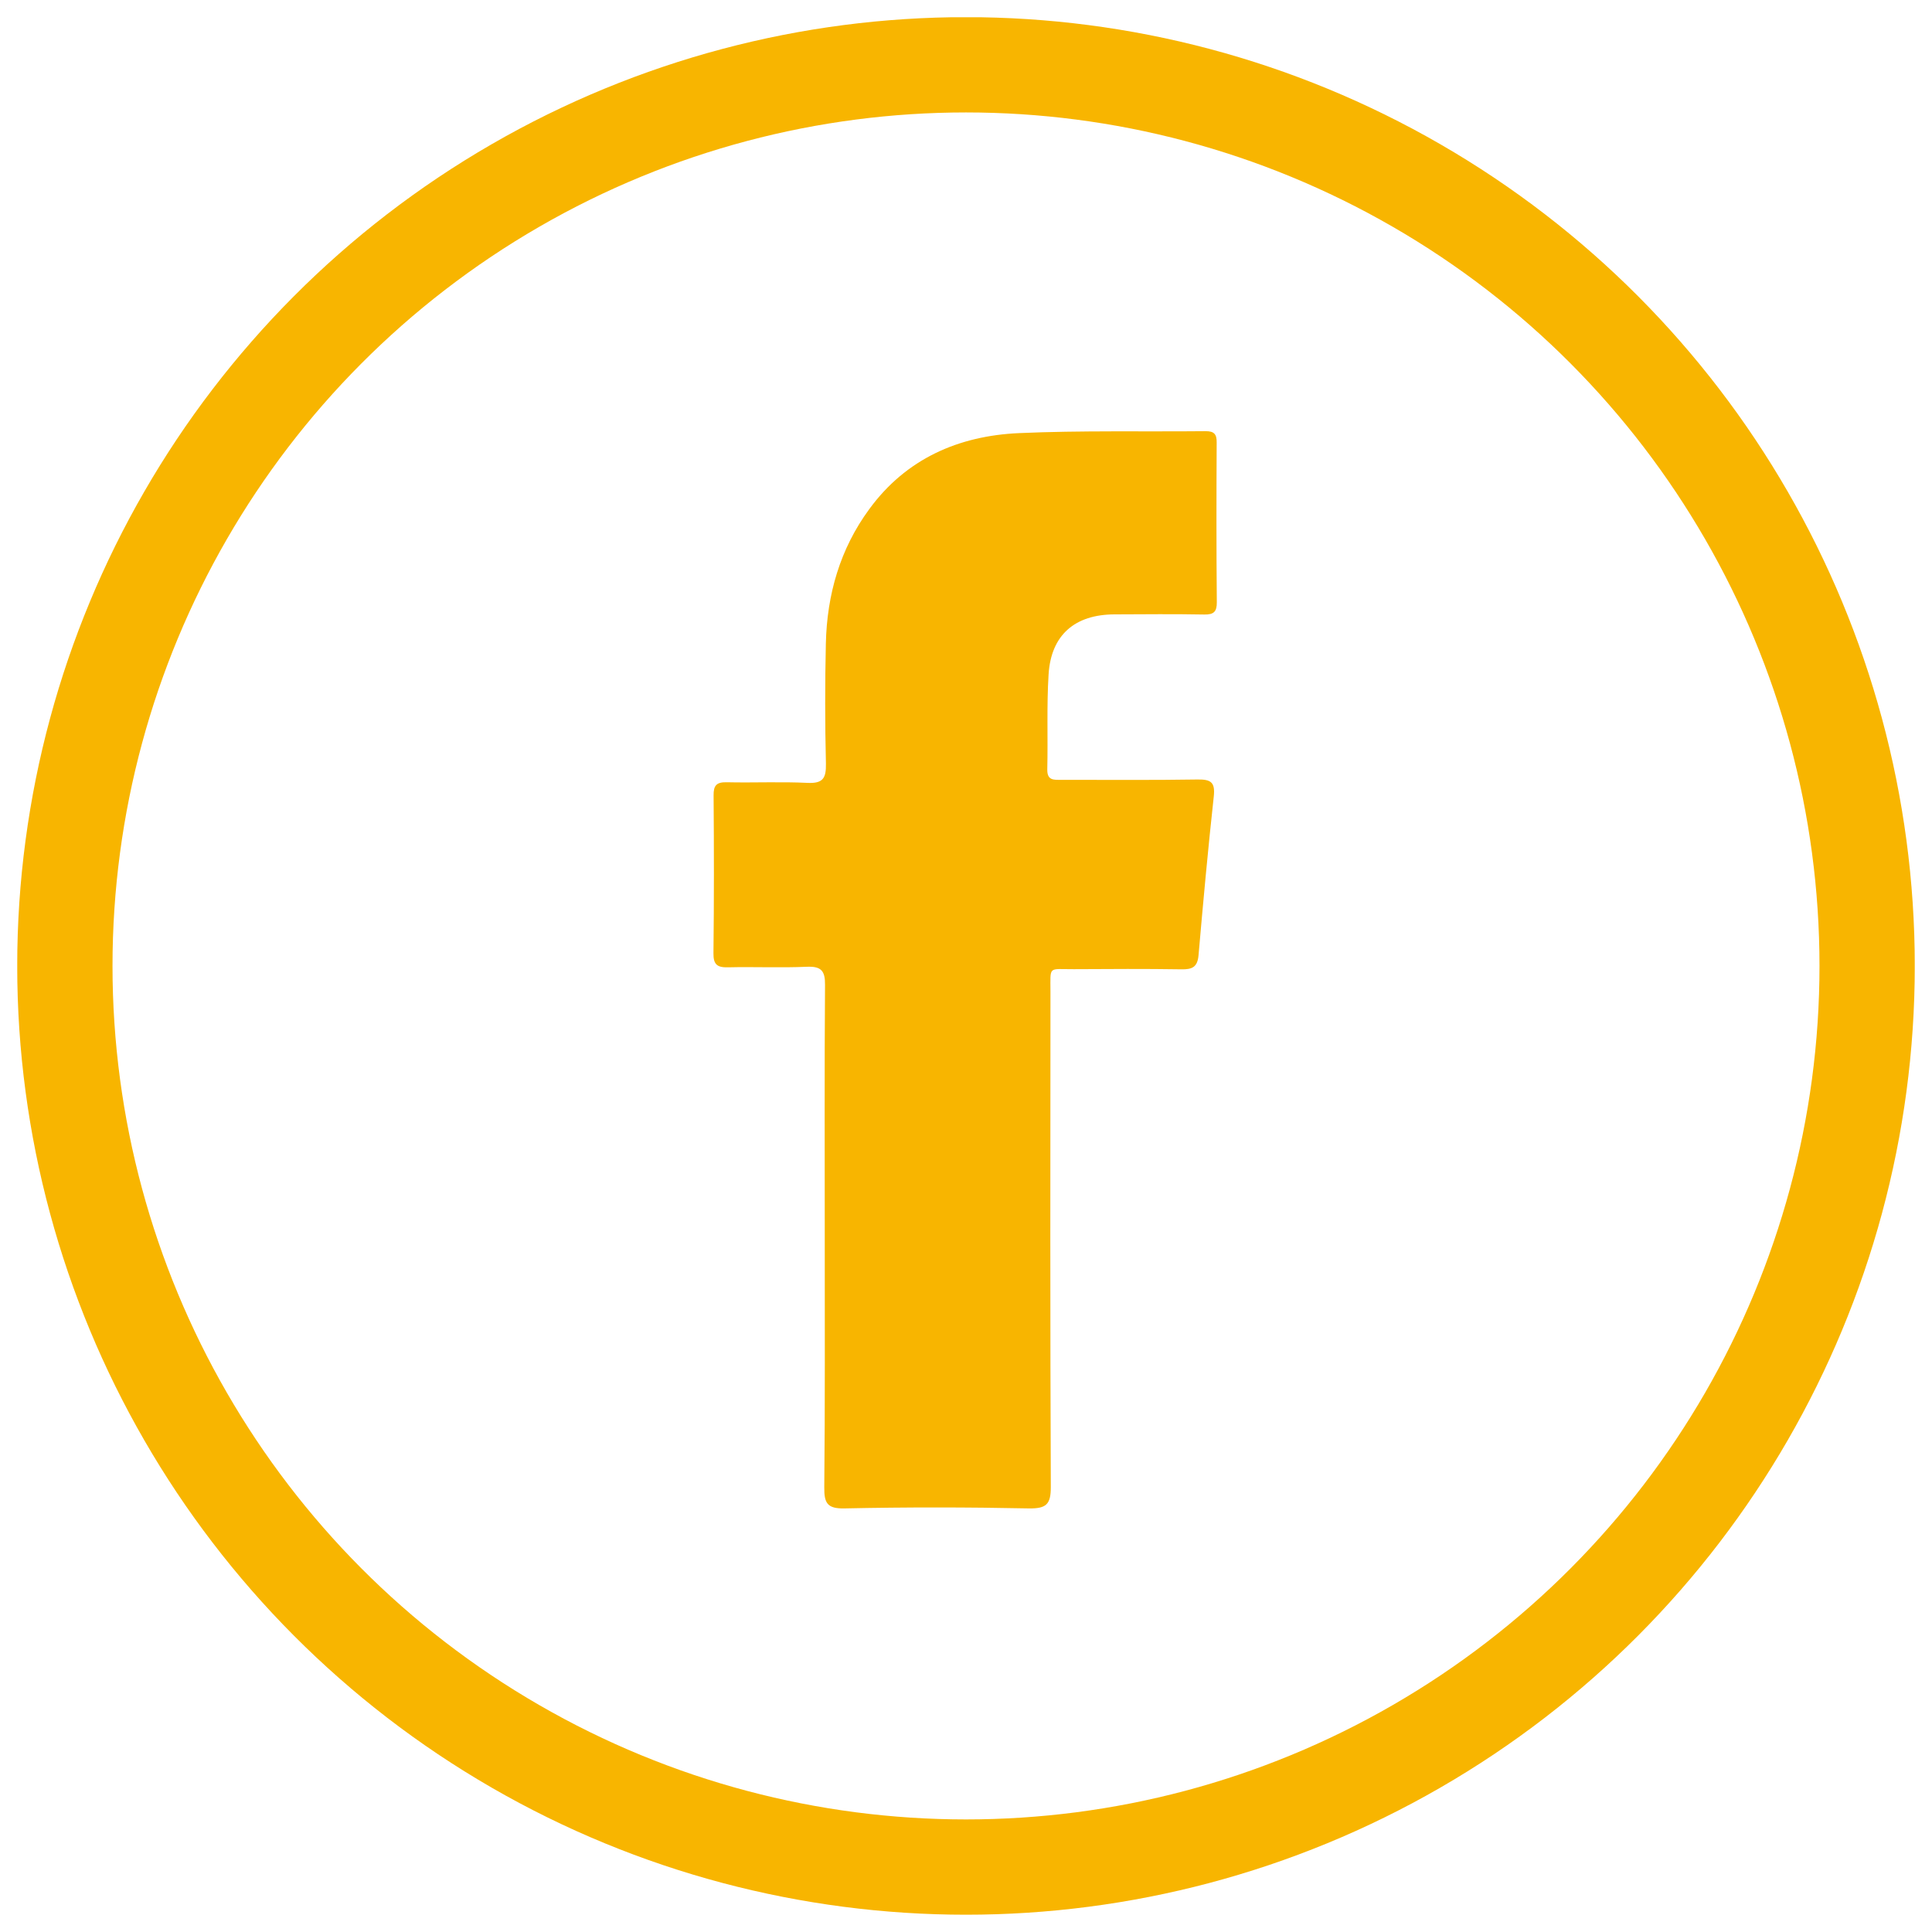 <?xml version="1.0" encoding="utf-8"?>
<!-- Generator: Adobe Illustrator 15.0.2, SVG Export Plug-In . SVG Version: 6.00 Build 0)  -->
<!DOCTYPE svg PUBLIC "-//W3C//DTD SVG 1.1//EN" "http://www.w3.org/Graphics/SVG/1.1/DTD/svg11.dtd">
<svg version="1.1" id="Ebene_1" xmlns="http://www.w3.org/2000/svg" xmlns:xlink="http://www.w3.org/1999/xlink" x="0px" y="0px"
	 width="28px" height="28px" viewBox="0 0 28 28" enable-background="new 0 0 28 28" xml:space="preserve">
<g>
	<defs>
		<rect id="SVGID_1_" x="0.25" y="0.25" width="27.5" height="27.5"/>
	</defs>
	<clipPath id="SVGID_2_">
		<use xlink:href="#SVGID_1_"  overflow="visible"/>
	</clipPath>
	
		<circle clip-path="url(#SVGID_2_)" fill="none" stroke="#f8b500" stroke-width="1.381" stroke-miterlimit="10" cx="14" cy="13.999" r="13.06"/>
	<path clip-path="url(#SVGID_2_)" fill-rule="evenodd" clip-rule="evenodd" fill="#f8b500" d="M11.953,17.94
		c0-1.222-0.005-2.443,0.004-3.666c0.002-0.205-0.056-0.271-0.262-0.263c-0.381,0.017-0.763-0.001-1.144,0.008
		c-0.155,0.004-0.213-0.039-0.211-0.203c0.009-0.762,0.008-1.524,0.002-2.287c-0.002-0.147,0.043-0.195,0.19-0.192
		c0.39,0.009,0.781-0.01,1.17,0.009c0.226,0.011,0.272-0.068,0.268-0.279c-0.014-0.579-0.014-1.16-0.001-1.741
		c0.016-0.708,0.205-1.37,0.629-1.947c0.533-0.73,1.293-1.063,2.17-1.102c0.899-0.04,1.802-0.019,2.704-0.028
		c0.125-0.001,0.163,0.044,0.161,0.166c-0.004,0.771-0.005,1.543,0.002,2.313c0.001,0.138-0.045,0.18-0.18,0.178
		c-0.433-0.008-0.867-0.004-1.3-0.002c-0.577,0.001-0.922,0.298-0.958,0.868c-0.029,0.458-0.008,0.919-0.019,1.378
		c-0.003,0.163,0.094,0.152,0.201,0.152c0.659-0.001,1.318,0.006,1.977-0.005c0.194-0.003,0.257,0.041,0.235,0.245
		c-0.084,0.766-0.154,1.534-0.221,2.302c-0.015,0.174-0.094,0.207-0.249,0.204c-0.52-0.008-1.04-0.005-1.56-0.002
		c-0.374,0.002-0.337-0.055-0.337,0.326c-0.002,2.392-0.005,4.784,0.005,7.177c0.001,0.252-0.064,0.315-0.314,0.312
		c-0.892-0.018-1.785-0.019-2.678,0c-0.251,0.005-0.293-0.08-0.291-0.306C11.958,20.351,11.953,19.146,11.953,17.94"/>
</g>
</svg>
